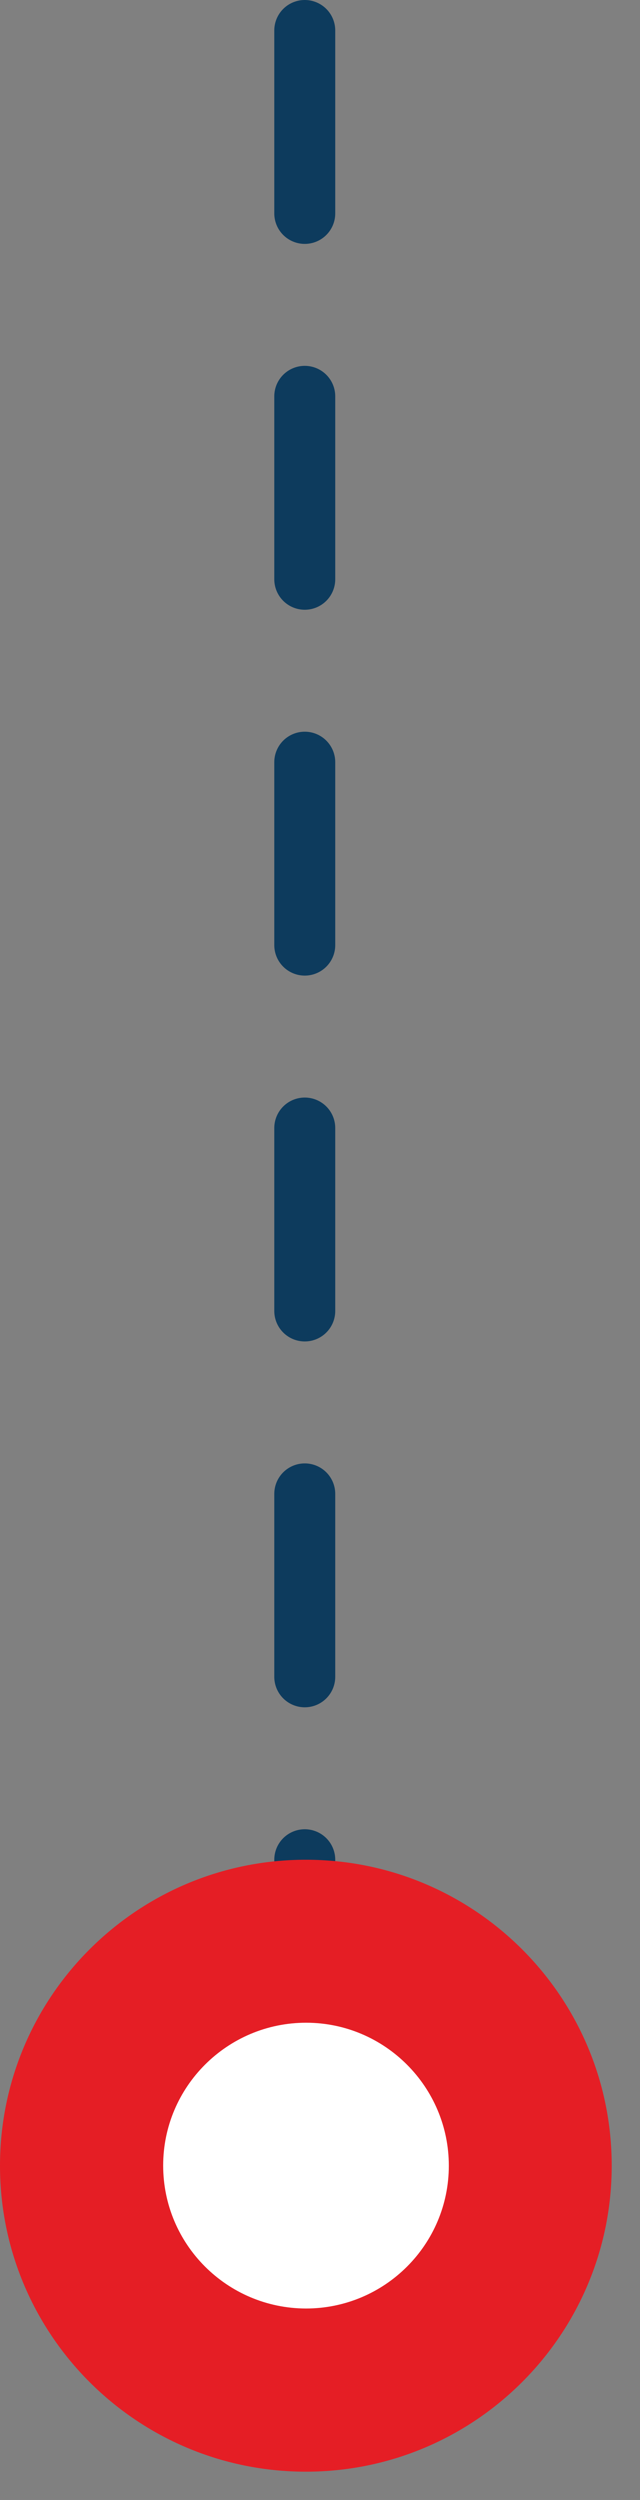 <svg width="21" height="82" viewBox="0 0 21 82" fill="none" xmlns="http://www.w3.org/2000/svg">
<rect x="0" y="0" width="21" height="82" fill="#808080" stroke="none"/>
<line x1="10" y1="1" x2="10" y2="70" stroke="#0D3B5D" stroke-width="2" stroke-linecap="round" stroke-dasharray="6 6"/>
<g clip-path="url(#clip0_1630_18668)">
<path d="M10.036 81.072C15.579 81.072 20.072 76.579 20.072 71.036C20.072 65.493 15.579 61 10.036 61C4.493 61 0 65.493 0 71.036C0 76.579 4.493 81.072 10.036 81.072Z" fill="#E51E25"/>
<path d="M10.037 75.72C12.628 75.72 14.727 73.621 14.727 71.036C14.727 68.452 12.628 66.346 10.044 66.346C7.459 66.346 5.354 68.445 5.354 71.03C5.354 73.621 7.453 75.713 10.037 75.72Z" fill="white"/>
</g>
<defs>
<clipPath id="clip0_1630_18668">
<rect width="20.072" height="20.072" fill="white" transform="translate(0 61)"/>
</clipPath>
</defs>
</svg>
